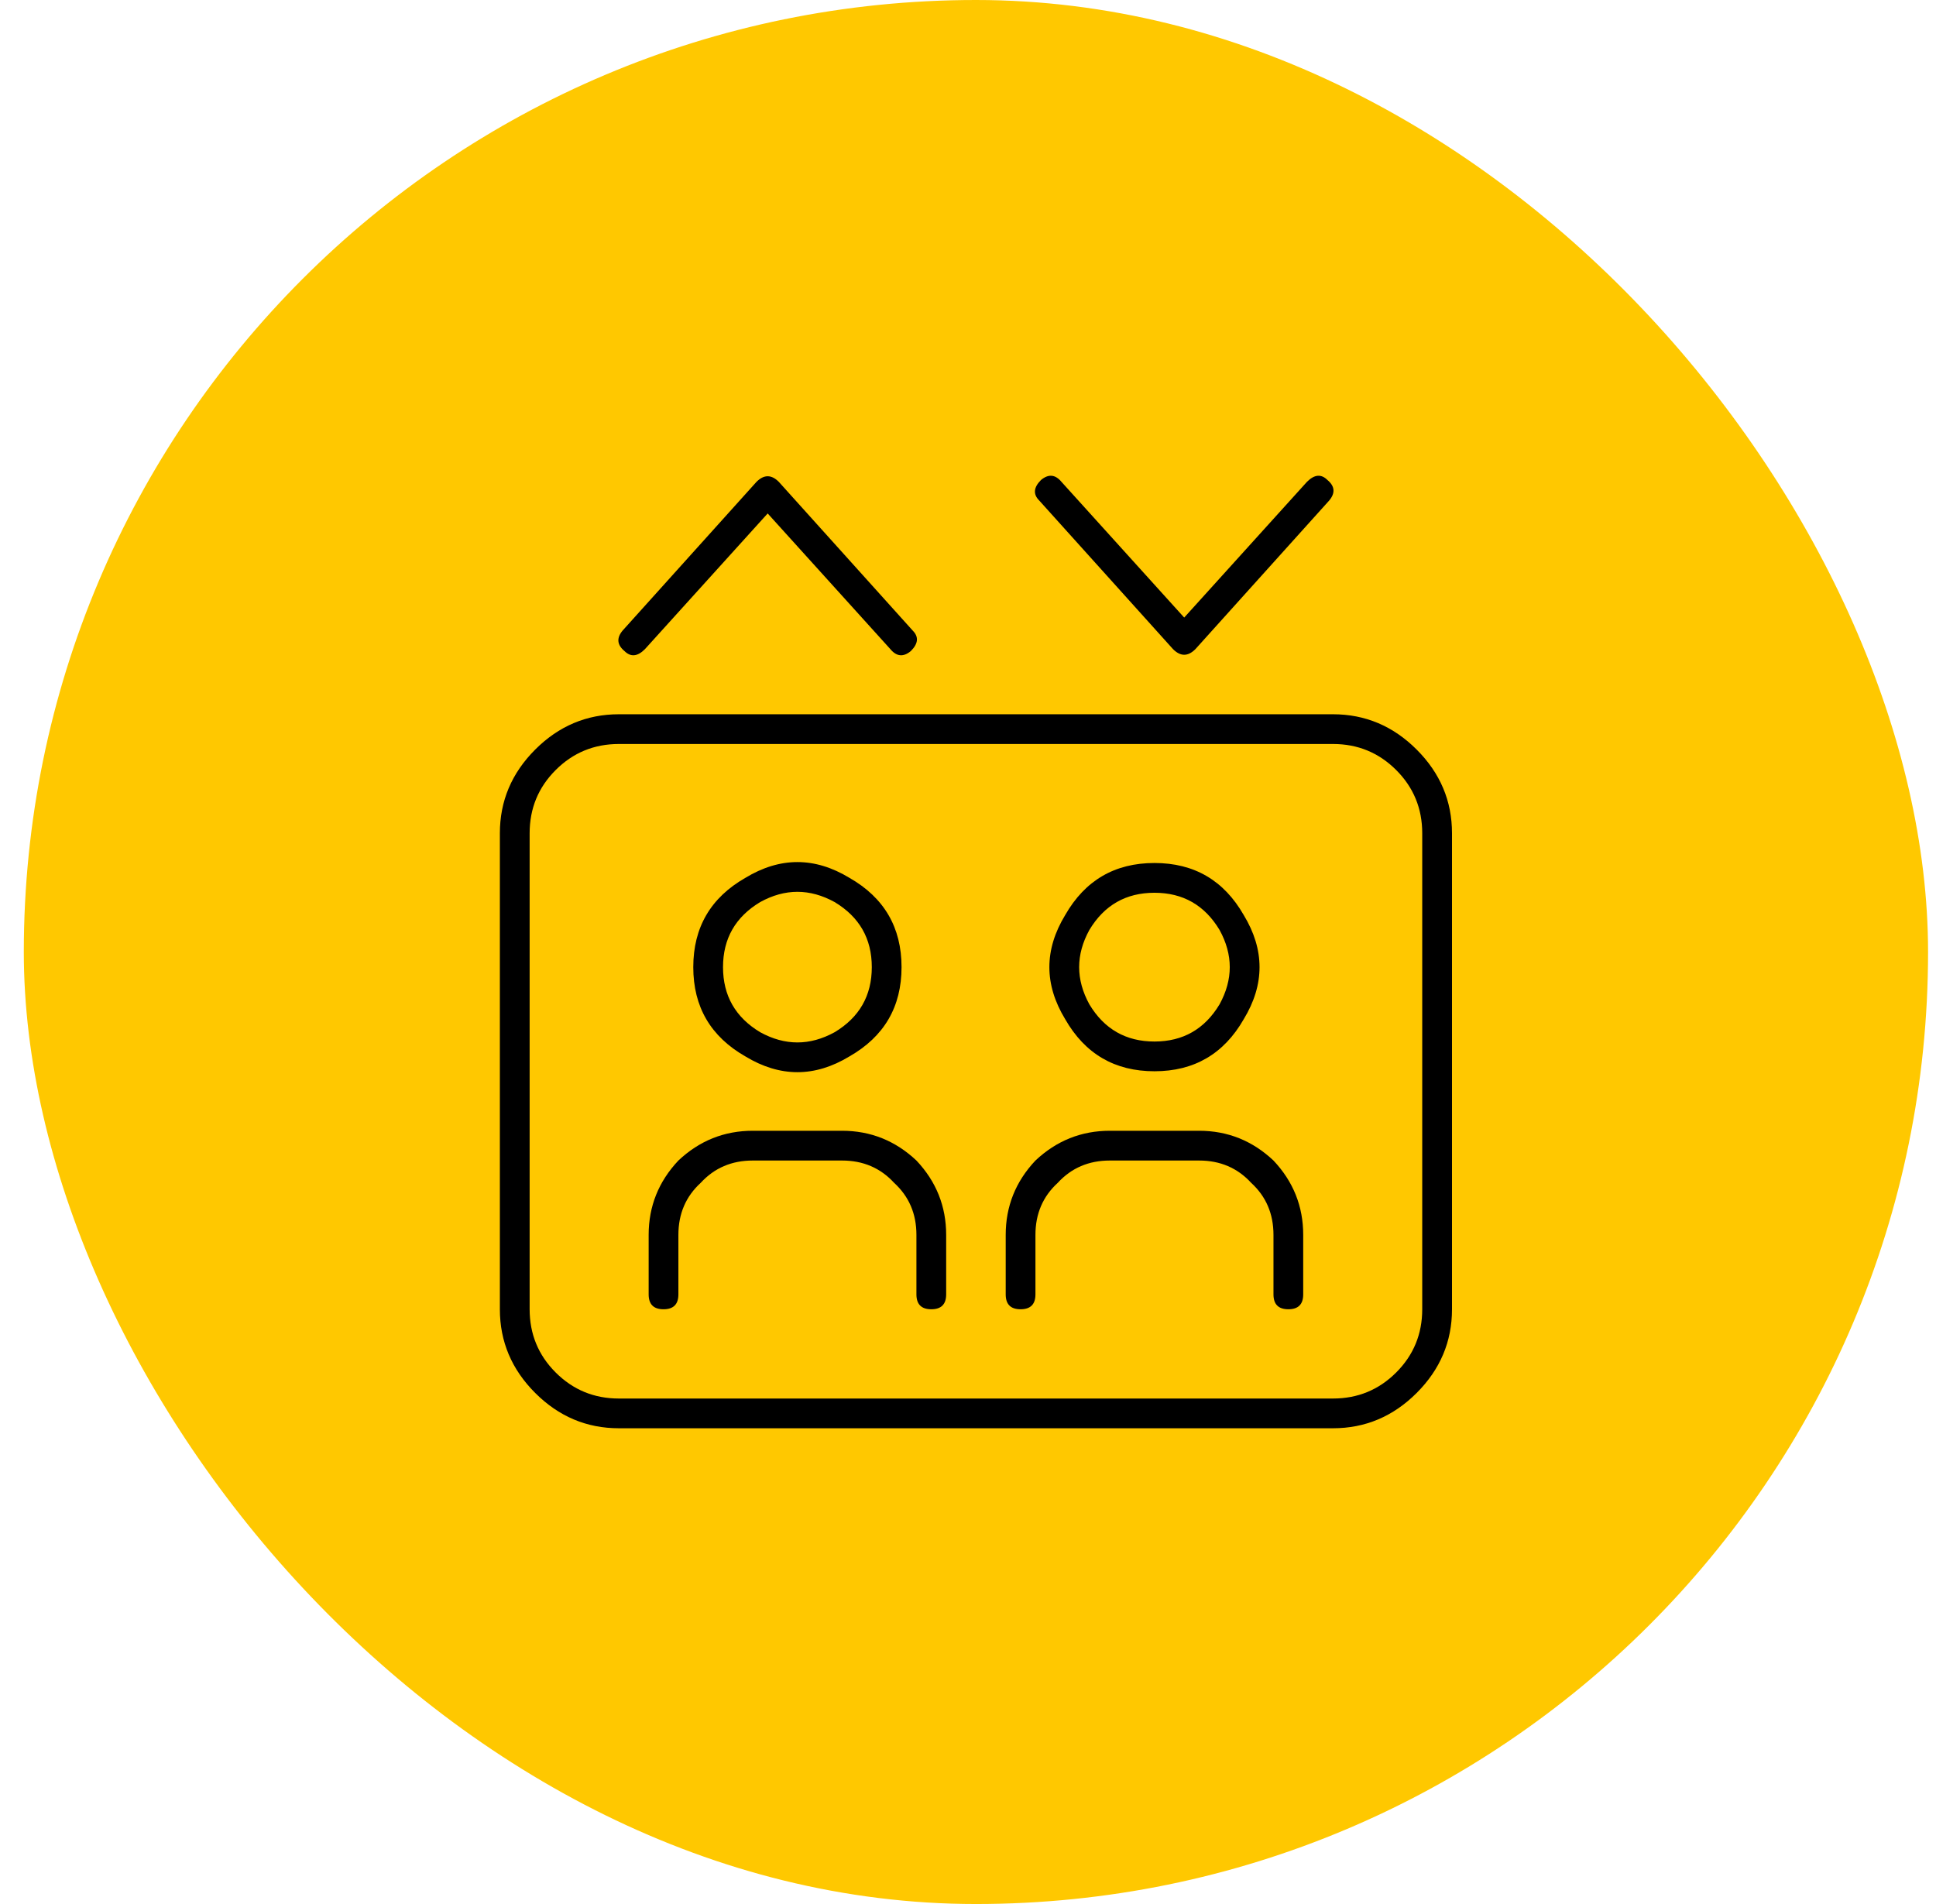 <svg width="61" height="60" viewBox="0 0 61 60" fill="none" xmlns="http://www.w3.org/2000/svg">
<rect x="0.75" width="60" height="60" rx="30" fill="#FFC800"/>
<path d="M33.445 15.184L37.312 19.461L41.18 15.184C41.414 14.949 41.629 14.93 41.824 15.125C42.059 15.32 42.078 15.535 41.883 15.77L37.664 20.457C37.547 20.574 37.43 20.633 37.312 20.633C37.195 20.633 37.078 20.574 36.961 20.457L32.742 15.77C32.547 15.574 32.566 15.36 32.801 15.125C33.035 14.93 33.25 14.949 33.445 15.184ZM24.539 15.184L28.758 19.871C28.953 20.067 28.934 20.281 28.699 20.516C28.465 20.711 28.25 20.692 28.055 20.457L24.188 16.18L20.32 20.457C20.086 20.692 19.871 20.711 19.676 20.516C19.441 20.32 19.422 20.106 19.617 19.871L23.836 15.184C23.953 15.067 24.07 15.008 24.188 15.008C24.305 15.008 24.422 15.067 24.539 15.184ZM42 23.445H19.5C18.719 23.445 18.055 23.719 17.508 24.266C16.961 24.813 16.688 25.477 16.688 26.258V41.258C16.688 42.039 16.961 42.703 17.508 43.25C18.055 43.797 18.719 44.071 19.5 44.071H42C42.781 44.071 43.445 43.797 43.992 43.25C44.539 42.703 44.812 42.039 44.812 41.258V26.258C44.812 25.477 44.539 24.813 43.992 24.266C43.445 23.719 42.781 23.445 42 23.445ZM15.75 41.258V26.258C15.75 25.242 16.121 24.363 16.863 23.621C17.605 22.879 18.484 22.508 19.5 22.508H42C43.016 22.508 43.895 22.879 44.637 23.621C45.379 24.363 45.75 25.242 45.75 26.258V41.258C45.75 42.274 45.379 43.153 44.637 43.895C43.895 44.637 43.016 45.008 42 45.008H19.5C18.484 45.008 17.605 44.637 16.863 43.895C16.121 43.153 15.75 42.274 15.75 41.258ZM26.297 32.528C27.078 32.059 27.469 31.375 27.469 30.477C27.469 29.578 27.078 28.895 26.297 28.426C25.516 27.996 24.734 27.996 23.953 28.426C23.172 28.895 22.781 29.578 22.781 30.477C22.781 31.375 23.172 32.059 23.953 32.528C24.734 32.957 25.516 32.957 26.297 32.528ZM23.484 33.289C22.391 32.664 21.844 31.727 21.844 30.477C21.844 29.227 22.391 28.289 23.484 27.664C24.578 27 25.672 27 26.766 27.664C27.859 28.289 28.406 29.227 28.406 30.477C28.406 31.727 27.859 32.664 26.766 33.289C25.672 33.953 24.578 33.953 23.484 33.289ZM34.324 31.649C34.793 32.43 35.477 32.821 36.375 32.821C37.273 32.821 37.957 32.43 38.426 31.649C38.855 30.867 38.855 30.086 38.426 29.305C37.957 28.524 37.273 28.133 36.375 28.133C35.477 28.133 34.793 28.524 34.324 29.305C33.895 30.086 33.895 30.867 34.324 31.649ZM33.562 28.836C34.188 27.742 35.125 27.195 36.375 27.195C37.625 27.195 38.562 27.742 39.188 28.836C39.852 29.93 39.852 31.024 39.188 32.117C38.562 33.211 37.625 33.758 36.375 33.758C35.125 33.758 34.188 33.211 33.562 32.117C32.898 31.024 32.898 29.93 33.562 28.836ZM26.531 36.571H23.719C23.055 36.571 22.508 36.805 22.078 37.274C21.609 37.703 21.375 38.25 21.375 38.914V40.789C21.375 41.102 21.219 41.258 20.906 41.258C20.594 41.258 20.438 41.102 20.438 40.789V38.914C20.438 38.016 20.75 37.234 21.375 36.571C22.039 35.946 22.82 35.633 23.719 35.633H26.531C27.43 35.633 28.211 35.946 28.875 36.571C29.5 37.234 29.812 38.016 29.812 38.914V40.789C29.812 41.102 29.656 41.258 29.344 41.258C29.031 41.258 28.875 41.102 28.875 40.789V38.914C28.875 38.25 28.641 37.703 28.172 37.274C27.742 36.805 27.195 36.571 26.531 36.571ZM32.625 38.914V40.789C32.625 41.102 32.469 41.258 32.156 41.258C31.844 41.258 31.688 41.102 31.688 40.789V38.914C31.688 38.016 32 37.234 32.625 36.571C33.289 35.946 34.07 35.633 34.969 35.633H37.781C38.68 35.633 39.461 35.946 40.125 36.571C40.75 37.234 41.062 38.016 41.062 38.914V40.789C41.062 41.102 40.906 41.258 40.594 41.258C40.281 41.258 40.125 41.102 40.125 40.789V38.914C40.125 38.25 39.891 37.703 39.422 37.274C38.992 36.805 38.445 36.571 37.781 36.571H34.969C34.305 36.571 33.758 36.805 33.328 37.274C32.859 37.703 32.625 38.25 32.625 38.914Z" fill="black"/>
</svg>
